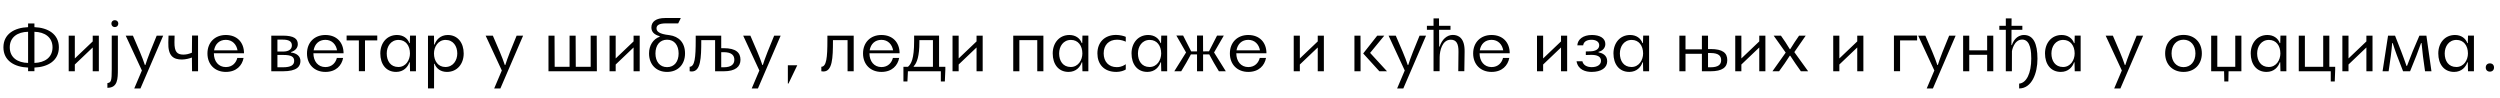 <?xml version="1.0"?>
<svg version="1.1" xmlns="http://www.w3.org/2000/svg" width="1403.057px" height="55px"><path fill="#000000" d="M15.76,39.96l0-2.04c-7.64-0.28-13.84-3.84-13.84-11.36c0-7.48,6.2-11.04,13.84-11.32l0-2.08l3.56,0l0,2.08c7.56,0.28,13.72,3.88,13.72,11.32c0,7.48-6.16,11.08-13.72,11.36l0,2.04l-3.56,0z M15.76,35.32l0-17.48c-5.92,0.08-10.28,3.04-10.28,8.72c0,5.72,4.36,8.64,10.28,8.76z M19.32,17.84l0,17.48c5.8-0.16,10.16-3.08,10.16-8.76c0-5.64-4.36-8.6-10.16-8.72z M38.556,40l0-20l3.44,0l0,12.8l10.04-9.56l0-3.24l3.44,0l0,20l-3.44,0l0-13.36l-10.04,9.56l0,3.8l-3.44,0z M62.512,13.24c0-1.12,0.8-1.92,1.92-1.92c1.16,0,1.96,0.8,1.96,1.92c0,1.16-0.8,1.96-1.96,1.96c-1.12,0-1.92-0.8-1.92-1.96z M62.712,38.8l0-18.8l3.44,0l0,18.8c0,5.4-0.04,10.48-5.88,10.48l0-2.64c2.12-0.32,2.44-1.2,2.44-7.84z M70.548,20l4.04,0c2.52,5.8,5.52,12.6,6.72,16.48l0.28,0c0.96-3.24,3.92-10.72,6.36-16.48l3.64,0l-12.76,29.64l-3.48,0l4.28-10.08z M111.144,40l-3.36,0l-0.08-7.72c-1.08,0.44-3.52,1.12-5.6,1.12c-4.8,0-7.88-1.96-7.64-9.64l0.12-3.8l3.4,0l-0.08,3.8c-0.04,5.28,1.44,6.88,5,6.88c1.68,0,3.12-0.36,4.8-1.08l0.08-9.6l3.36,0l0,20.04z M133.18,32.52l3.52,0c-0.8,4.24-4,7.84-9.96,7.84c-6.12,0-10.32-4.16-10.32-10.36s4.2-10.36,10.32-10.36c6.2,0,10.2,4.04,10.2,10.24l-16.92,0c0,4.52,2.6,7.76,6.72,7.76c3.8,0,5.8-2.56,6.44-5.12z M120.14,28.24l13.16,0c-0.56-3.24-2.84-5.88-6.56-5.88c-3.6,0-6,2.32-6.6,5.88z  M152.253,40l0-20l6.48,0c6.4,0,8.4,1.84,8.4,4.8c0,2.12-1.56,3.76-3.8,4.4l0,0.28c3.16,0.36,5.28,2.08,5.28,4.72c0,3.08-1.92,5.8-9.88,5.8l-6.48,0z M155.693,28.92l3.32,0c2.76,0,4.8-1.08,4.8-3.44c0-2.32-1.8-3.24-5.08-3.24l-3.04,0l0,6.68z M155.693,37.76l3.04,0c4.56,0,6.36-1.24,6.36-3.6s-1.68-3.32-6.08-3.32l-3.32,0l0,6.92z M189.049,32.52l3.52,0c-0.8,4.24-4,7.84-9.96,7.84c-6.12,0-10.32-4.16-10.32-10.36s4.2-10.36,10.32-10.36c6.2,0,10.2,4.04,10.2,10.24l-16.92,0c0,4.52,2.6,7.76,6.72,7.76c3.8,0,5.8-2.56,6.44-5.12z M176.009,28.24l13.16,0c-0.56-3.24-2.84-5.88-6.56-5.88c-3.6,0-6,2.32-6.6,5.88z M201.405,39.96l0-17.28l-6.88,0l0-2.72l17.2,0l0,2.72l-6.88,0l0,17.28l-3.44,0z M230.121,40l-0.12-5l-0.28,0c-0.8,2.52-3.16,5.36-7.4,5.36c-5.68,0-8.88-4.36-8.88-10.36c0-5.84,3.64-10.36,9.36-10.36c3.44,0,5.96,1.84,6.92,4.52l0.28,0l0.12-4.16l3.32,0l0,20l-3.32,0z M217.041,30c0,4.16,2.12,7.6,6.52,7.6c4.2,0,6.52-3.88,6.52-7.6c0-4.36-2.4-7.6-6.4-7.6c-4.32,0-6.64,3.64-6.64,7.6z M243.557,20l0.08,5l0.28,0c0.8-2.52,3.16-5.36,7.4-5.36c5.6,0,8.92,4.44,8.92,10.36c0,5.84-3.64,10.36-9.4,10.36c-3.44,0-5.96-1.84-6.92-4.56l-0.28,0l-0.04,13.8l-3.4,0l0-29.6l3.36,0z M256.637,30c0-4.08-2.28-7.6-6.56-7.6c-4.2,0-6.52,3.88-6.52,7.6c0,4.36,2.4,7.6,6.4,7.6c4.32,0,6.68-3.68,6.68-7.6z  M272.549,20l4.04,0c2.52,5.8,5.52,12.6,6.72,16.48l0.28,0c0.96-3.24,3.92-10.72,6.36-16.48l3.64,0l-12.76,29.64l-3.48,0l4.28-10.08z  M323.061,20l0.08,17.48l8.36,0l0-17.48l3.4,0l0.08,20l-27.16,0l0-20l3.4,0l0.08,17.48l8.36,0l0-17.48l3.4,0z M342.097,40l0-20l3.44,0l0,12.8l10.04-9.56l0-3.24l3.44,0l0,20l-3.44,0l0-13.36l-10.04,9.56l0,3.8l-3.44,0z M364.253,30c0-4.48,2.28-8.08,6-9.4l0-0.28c-3-0.8-4.68-2.36-4.68-4.92c0-3.28,2.68-5.28,7.64-5.28l8.76,0l0,0.28l-1.36,2.72l-6.84,0c-3.92,0-5.32,1.08-5.32,2.76s1.28,3.2,7.24,3.84c5.32,0.72,8.76,4.2,8.76,10.28c0,6.16-3.96,10.36-10.08,10.36s-10.12-4.2-10.12-10.36z M367.853,30c0,4.48,2.36,7.68,6.52,7.68s6.48-3.2,6.48-7.68c0-4.52-2.32-7.72-6.48-7.72s-6.52,3.2-6.52,7.72z M401.329,40l0-17.48l-7.76,0l0,0.36c0,9.76-0.32,17.24-5.36,17.24c-0.36,0-0.76-0.04-1.16-0.12l0-2.52c2.88-0.12,3.4-5.04,3.4-15.04l0-2.44l14.32,0l0,7.04l1.4,0c6.88,0,9.4,2.52,9.4,6.48c0,3.88-2.8,6.48-9.4,6.48l-4.84,0z M404.769,37.76l1.4,0c4.68,0,5.96-2.08,5.96-4.24c0-2.24-1.28-4.24-5.96-4.24l-1.4,0l0,8.48z M417.086,20l4.04,0c2.52,5.8,5.52,12.6,6.72,16.48l0.28,0c0.96-3.24,3.92-10.72,6.36-16.48l3.64,0l-12.76,29.64l-3.48,0l4.28-10.08z M442.162,36.64l5.28,0l-4.92,10.24l-0.36,0l0-10.24z  M475.674,40l0-17.48l-8.2,0l0,0.36c0,9.76-0.32,17.24-5.36,17.24c-0.36,0-0.76-0.04-1.16-0.12l0-2.52c2.88-0.12,3.4-5.04,3.4-15.04l0-2.44l14.76,0l0,20l-3.44,0z M501.11,32.52l3.52,0c-0.8,4.24-4,7.84-9.96,7.84c-6.12,0-10.32-4.16-10.32-10.36s4.2-10.36,10.32-10.36c6.2,0,10.2,4.04,10.2,10.24l-16.92,0c0,4.52,2.6,7.76,6.72,7.76c3.8,0,5.8-2.56,6.44-5.12z M488.07,28.24l13.16,0c-0.56-3.24-2.84-5.88-6.56-5.88c-3.6,0-6,2.32-6.6,5.88z M509.586,37.48c1.8-1.6,3.44-4.36,3.44-14.44l0-3.04l14,0l0,17.48l3.52,0l0,1.76l-0.28,6.48l-2.24,0l0-5.72l-18.48,0l-0.28,5.72l-2.24,0l0-8.24l2.56,0z M512.786,37.48l10.8,0l0-14.96l-7.6,0l0,1.12c0,7.72-1.32,11.64-3.2,13.56l0,0.28z M534.582,40l0-20l3.44,0l0,12.8l10.04-9.56l0-3.24l3.44,0l0,20l-3.44,0l0-13.36l-10.04,9.56l0,3.8l-3.44,0z  M568.654,40l0-20l16.92,0l0,20l-3.44,0l0-17.48l-10.04,0l0,17.48l-3.44,0z M607.49,40l-0.12-5l-0.28,0c-0.8,2.52-3.16,5.36-7.4,5.36c-5.68,0-8.88-4.36-8.88-10.36c0-5.84,3.64-10.36,9.36-10.36c3.44,0,5.96,1.84,6.92,4.52l0.28,0l0.12-4.16l3.32,0l0,20l-3.32,0z M594.41,30c0,4.16,2.12,7.6,6.52,7.6c4.2,0,6.52-3.88,6.52-7.6c0-4.36-2.4-7.6-6.4-7.6c-4.32,0-6.64,3.64-6.64,7.6z M631.806,36.04l0,2.96c-0.96,0.64-3.04,1.36-5.28,1.36c-7.16,0-10.64-4.56-10.64-10.4c0-6.2,4.04-10.36,10.48-10.36c2.24,0,4.56,0.64,5.44,1.08l0,2.72c-0.96-0.48-2.76-1.12-4.88-1.12c-4.72,0-7.52,3.08-7.52,7.68s2.8,7.72,7.32,7.72c2.8,0,4.28-1.12,5.08-1.64z M651.722,40l-0.12-5l-0.28,0c-0.8,2.52-3.16,5.36-7.4,5.36c-5.68,0-8.88-4.36-8.88-10.36c0-5.84,3.64-10.36,9.36-10.36c3.44,0,5.96,1.84,6.92,4.52l0.28,0l0.12-4.16l3.32,0l0,20l-3.32,0z M638.642,30c0,4.16,2.12,7.6,6.52,7.6c4.2,0,6.52-3.88,6.52-7.6c0-4.36-2.4-7.6-6.4-7.6c-4.32,0-6.64,3.64-6.64,7.6z M671.798,40l0-9.48l-3.44,0c-2.04,3.72-3.08,5.72-5.44,9.48l-3.88,0l6.6-10.56l-5.44-9.48l3.8,0c1.76,3.52,2.76,5.48,4.52,8.88l3.28,0l0-8.88l3.36,0l0.04,8.88l3.32-0.04c1.68-3.28,2.72-5.32,4.52-8.84l3.8,0l-5.48,9.48l6.6,10.56l-3.88,0c-2.36-3.76-3.32-5.64-5.44-9.48l-3.44,0l0,9.48l-3.4,0z M706.995,32.52l3.52,0c-0.8,4.24-4,7.84-9.96,7.84c-6.12,0-10.32-4.16-10.32-10.36s4.2-10.36,10.32-10.36c6.2,0,10.2,4.04,10.2,10.24l-16.92,0c0,4.52,2.6,7.76,6.72,7.76c3.8,0,5.8-2.56,6.44-5.12z M693.955,28.24l13.16,0c-0.56-3.24-2.84-5.88-6.56-5.88c-3.6,0-6,2.32-6.6,5.88z  M726.067,40l0-20l3.44,0l0,12.8l10.04-9.56l0-3.24l3.44,0l0,20l-3.44,0l0-13.36l-10.04,9.56l0,3.8l-3.44,0z  M760.139,40l0-20l3.4,0l0.04,9.84l0,10.16l-3.44,0z M772.939,20l3.96,0l-7.96,9.68l9.48,10.32l-4.28,0l-9.08-10z M779.295,20l4.04,0c2.52,5.8,5.52,12.6,6.72,16.48l0.28,0c0.96-3.24,3.92-10.72,6.36-16.48l3.64,0l-12.76,29.64l-3.48,0l4.28-10.08z M800.811,14.48l3.72,0l0-4.16l3.08,0l0,4.16l6.44,0l0,2.24l-6.4,0l0.04,9.44l0.28,0c1.2-3.92,4.04-6.56,7.36-6.56c3.16,0,6.8,1.68,6.64,9.48l-0.16,10.88l-3.4,0l0.12-10.88c0.08-4.6-1.24-6.8-4.32-6.8c-4.88,0-6.2,6.32-6.24,9.72l-0.04,7.96l-3.4,0l0-23.24l-3.72,0l0-2.24z M843.527,32.52l3.52,0c-0.8,4.24-4,7.84-9.96,7.84c-6.12,0-10.32-4.16-10.32-10.36s4.2-10.36,10.32-10.36c6.2,0,10.2,4.04,10.2,10.24l-16.92,0c0,4.52,2.6,7.76,6.72,7.76c3.8,0,5.8-2.56,6.44-5.12z M830.487,28.24l13.16,0c-0.56-3.24-2.84-5.88-6.56-5.88c-3.6,0-6,2.32-6.6,5.88z  M862.599,40l0-20l3.44,0l0,12.8l10.04-9.56l0-3.24l3.44,0l0,20l-3.44,0l0-13.36l-10.04,9.56l0,3.8l-3.44,0z M884.795,34.4l3.28,0c0.56,2.4,2.88,3.28,5.24,3.28c3.12,0,5.2-1.36,5.2-3.56c0-2.4-2.16-3.4-5.72-3.32l-2.8,0.08l0-2l2.72-0.08c2.52-0.08,4.8-1.08,4.8-3.4c0-2.08-2-3.08-4.32-3.08c-2.76,0-4.44,1.16-4.68,3.12l-3.28,0c0.16-3.28,3.16-5.8,8.2-5.8c4.36,0,7.52,1.72,7.52,5.08c0,2.36-1.84,3.96-3.84,4.36l0,0.28c1.92,0.4,4.88,1.44,4.88,5.04c0,3.68-3.4,5.96-8.72,5.96c-3.4,0-7.64-1.16-8.48-5.96z M922.191,40l-0.12-5l-0.28,0c-0.8,2.52-3.16,5.36-7.4,5.36c-5.68,0-8.88-4.36-8.88-10.36c0-5.84,3.64-10.36,9.36-10.36c3.44,0,5.96,1.84,6.92,4.52l0.28,0l0.12-4.16l3.32,0l0,20l-3.32,0z M909.111,30c0,4.16,2.12,7.6,6.52,7.6c4.2,0,6.52-3.88,6.52-7.6c0-4.36-2.4-7.6-6.4-7.6c-4.32,0-6.64,3.64-6.64,7.6z  M942.504,40l0-20l3.44,0l0,7.68l9.2,0l0-7.68l3.44,0l0,7.52l1.4,0c6.88,0,9.4,2.2,9.4,6.24s-2.8,6.24-9.4,6.24l-4.84,0l0-9.8l-9.2,0l0,9.8l-3.44,0z M958.584,37.76l1.4,0c4.56,0,5.96-1.68,5.96-4c0-2.36-1.4-4-5.96-4l-1.4,0l0,8z M973.86,40l0-20l3.44,0l0,12.8l10.04-9.56l0-3.24l3.44,0l0,20l-3.44,0l0-13.36l-10.04,9.56l0,3.8l-3.44,0z M995.416,20l4.08,0c2.12,2.92,3.08,4.52,4.96,7.56l0.28,0c1.88-3.04,2.92-4.64,4.96-7.56l3.72,0l-6.4,9.24l7.76,10.76l-4.08,0c-2.44-3.48-3.76-5.24-5.96-8.72l-0.28,0c-2.2,3.44-3.44,5.24-6,8.72l-3.72,0l7.44-10.48z  M1028.848,40l0-20l3.44,0l0,12.8l10.04-9.56l0-3.24l3.44,0l0,20l-3.44,0l0-13.36l-10.04,9.56l0,3.8l-3.44,0z  M1062.92,39.96l0-20l13,0l0,2.72l-9.56,0l0,17.28l-3.44,0z M1076.516,20l4.04,0c2.52,5.8,5.52,12.6,6.72,16.48l0.28,0c0.96-3.24,3.92-10.72,6.36-16.48l3.64,0l-12.76,29.64l-3.48,0l4.28-10.08z M1101.752,40l0-20l3.44,0l0,8.24l10.04,0l0-8.24l3.44,0l0,20l-3.44,0l0-9.24l-10.04,0l0,9.24l-3.44,0z M1125.708,40l0-23.28l-3.64,0l0-2.24l3.64,0l0-4.16l3.24,0l-0.04,4.16l6.08,0l0,2.24l-6.08,0l-0.04,8.56l0.28,0c0.56-1.88,2.52-5.64,6.76-5.64c5.2,0,7.56,4.72,7.56,13.32c0.04,8.12-3.2,16.68-10.28,16.68l0-2.72c4.08-0.32,6.8-5.76,6.8-14.08c0-3.2-0.2-10.64-5.08-10.64c-4.72,0-5.76,6.44-5.76,6.48l-0.04,11.32l-3.4,0z M1164.384,40l-0.12-5l-0.28,0c-0.8,2.52-3.16,5.36-7.4,5.36c-5.68,0-8.88-4.36-8.88-10.36c0-5.84,3.64-10.36,9.36-10.36c3.44,0,5.96,1.84,6.92,4.52l0.28,0l0.12-4.16l3.32,0l0,20l-3.32,0z M1151.304,30c0,4.16,2.12,7.6,6.52,7.6c4.2,0,6.52-3.88,6.52-7.6c0-4.36-2.4-7.6-6.4-7.6c-4.32,0-6.64,3.64-6.64,7.6z  M1181.737,20l4.04,0c2.52,5.8,5.52,12.6,6.72,16.48l0.28,0c0.96-3.24,3.92-10.72,6.36-16.48l3.64,0l-12.76,29.64l-3.48,0l4.28-10.08z  M1215.129,29.96c0-6.2,4.2-10.36,10.32-10.36s10.28,4.16,10.28,10.36s-4.16,10.4-10.28,10.4s-10.32-4.2-10.32-10.4z M1218.729,29.96c0,4.52,2.64,7.72,6.72,7.72c4.04,0,6.68-3.2,6.68-7.72c0-4.48-2.64-7.68-6.68-7.68c-4.08,0-6.72,3.2-6.72,7.68z M1257.925,20l0,20l-7.2,0l-0.12,5.72l-2.28,0l-0.12-5.72l-7.24,0l0-20l3.44,0l0,17.48l10.08,0l0-17.48l3.44,0z M1279.841,40l-0.12-5l-0.28,0c-0.8,2.52-3.16,5.36-7.4,5.36c-5.68,0-8.88-4.36-8.88-10.36c0-5.84,3.64-10.36,9.36-10.36c3.44,0,5.96,1.84,6.92,4.52l0.28,0l0.12-4.16l3.32,0l0,20l-3.32,0z M1266.761,30c0,4.16,2.12,7.6,6.52,7.6c4.2,0,6.52-3.88,6.52-7.6c0-4.36-2.4-7.6-6.4-7.6c-4.32,0-6.64,3.64-6.64,7.6z M1290.117,40l0-20l3.44,0l0,17.48l10.28,0l0-17.48l3.44,0l0,17.48l3.28,0l0,1.76l-0.24,6.48l-2.24,0l0-5.72l-17.96,0z M1314.593,40l0-20l3.44,0l0,12.8l10.04-9.56l0-3.24l3.44,0l0,20l-3.44,0l0-13.36l-10.04,9.56l0,3.8l-3.44,0z M1352.589,40l-3.92,0c-3.04-7.68-4.36-11.12-5.84-15.84l-0.28,0c-0.4,4.92-1,9.36-2,15.84l-3.4,0l3.08-20l3.92,0c2.6,6.6,4.44,11.16,6.44,17l0.28,0c2.16-5.76,4.12-10.6,6.96-17l3.92,0l2.84,20l-3.6,0c-1-6.56-1.44-10.56-1.96-15.84l-0.28,0c-1.76,4.96-3.04,8.32-6.16,15.84z M1385.105,40l-0.12-5l-0.28,0c-0.8,2.52-3.16,5.36-7.4,5.36c-5.68,0-8.88-4.36-8.88-10.36c0-5.84,3.64-10.36,9.36-10.36c3.44,0,5.96,1.84,6.92,4.52l0.28,0l0.12-4.16l3.32,0l0,20l-3.32,0z M1372.025,30c0,4.16,2.12,7.6,6.52,7.6c4.2,0,6.52-3.88,6.52-7.6c0-4.36-2.4-7.6-6.4-7.6c-4.32,0-6.64,3.64-6.64,7.6z M1395.061,37.88c0-1.4,0.92-2.32,2.32-2.32s2.32,0.92,2.32,2.32s-0.92,2.32-2.32,2.32s-2.32-0.92-2.32-2.32z"/></svg>
